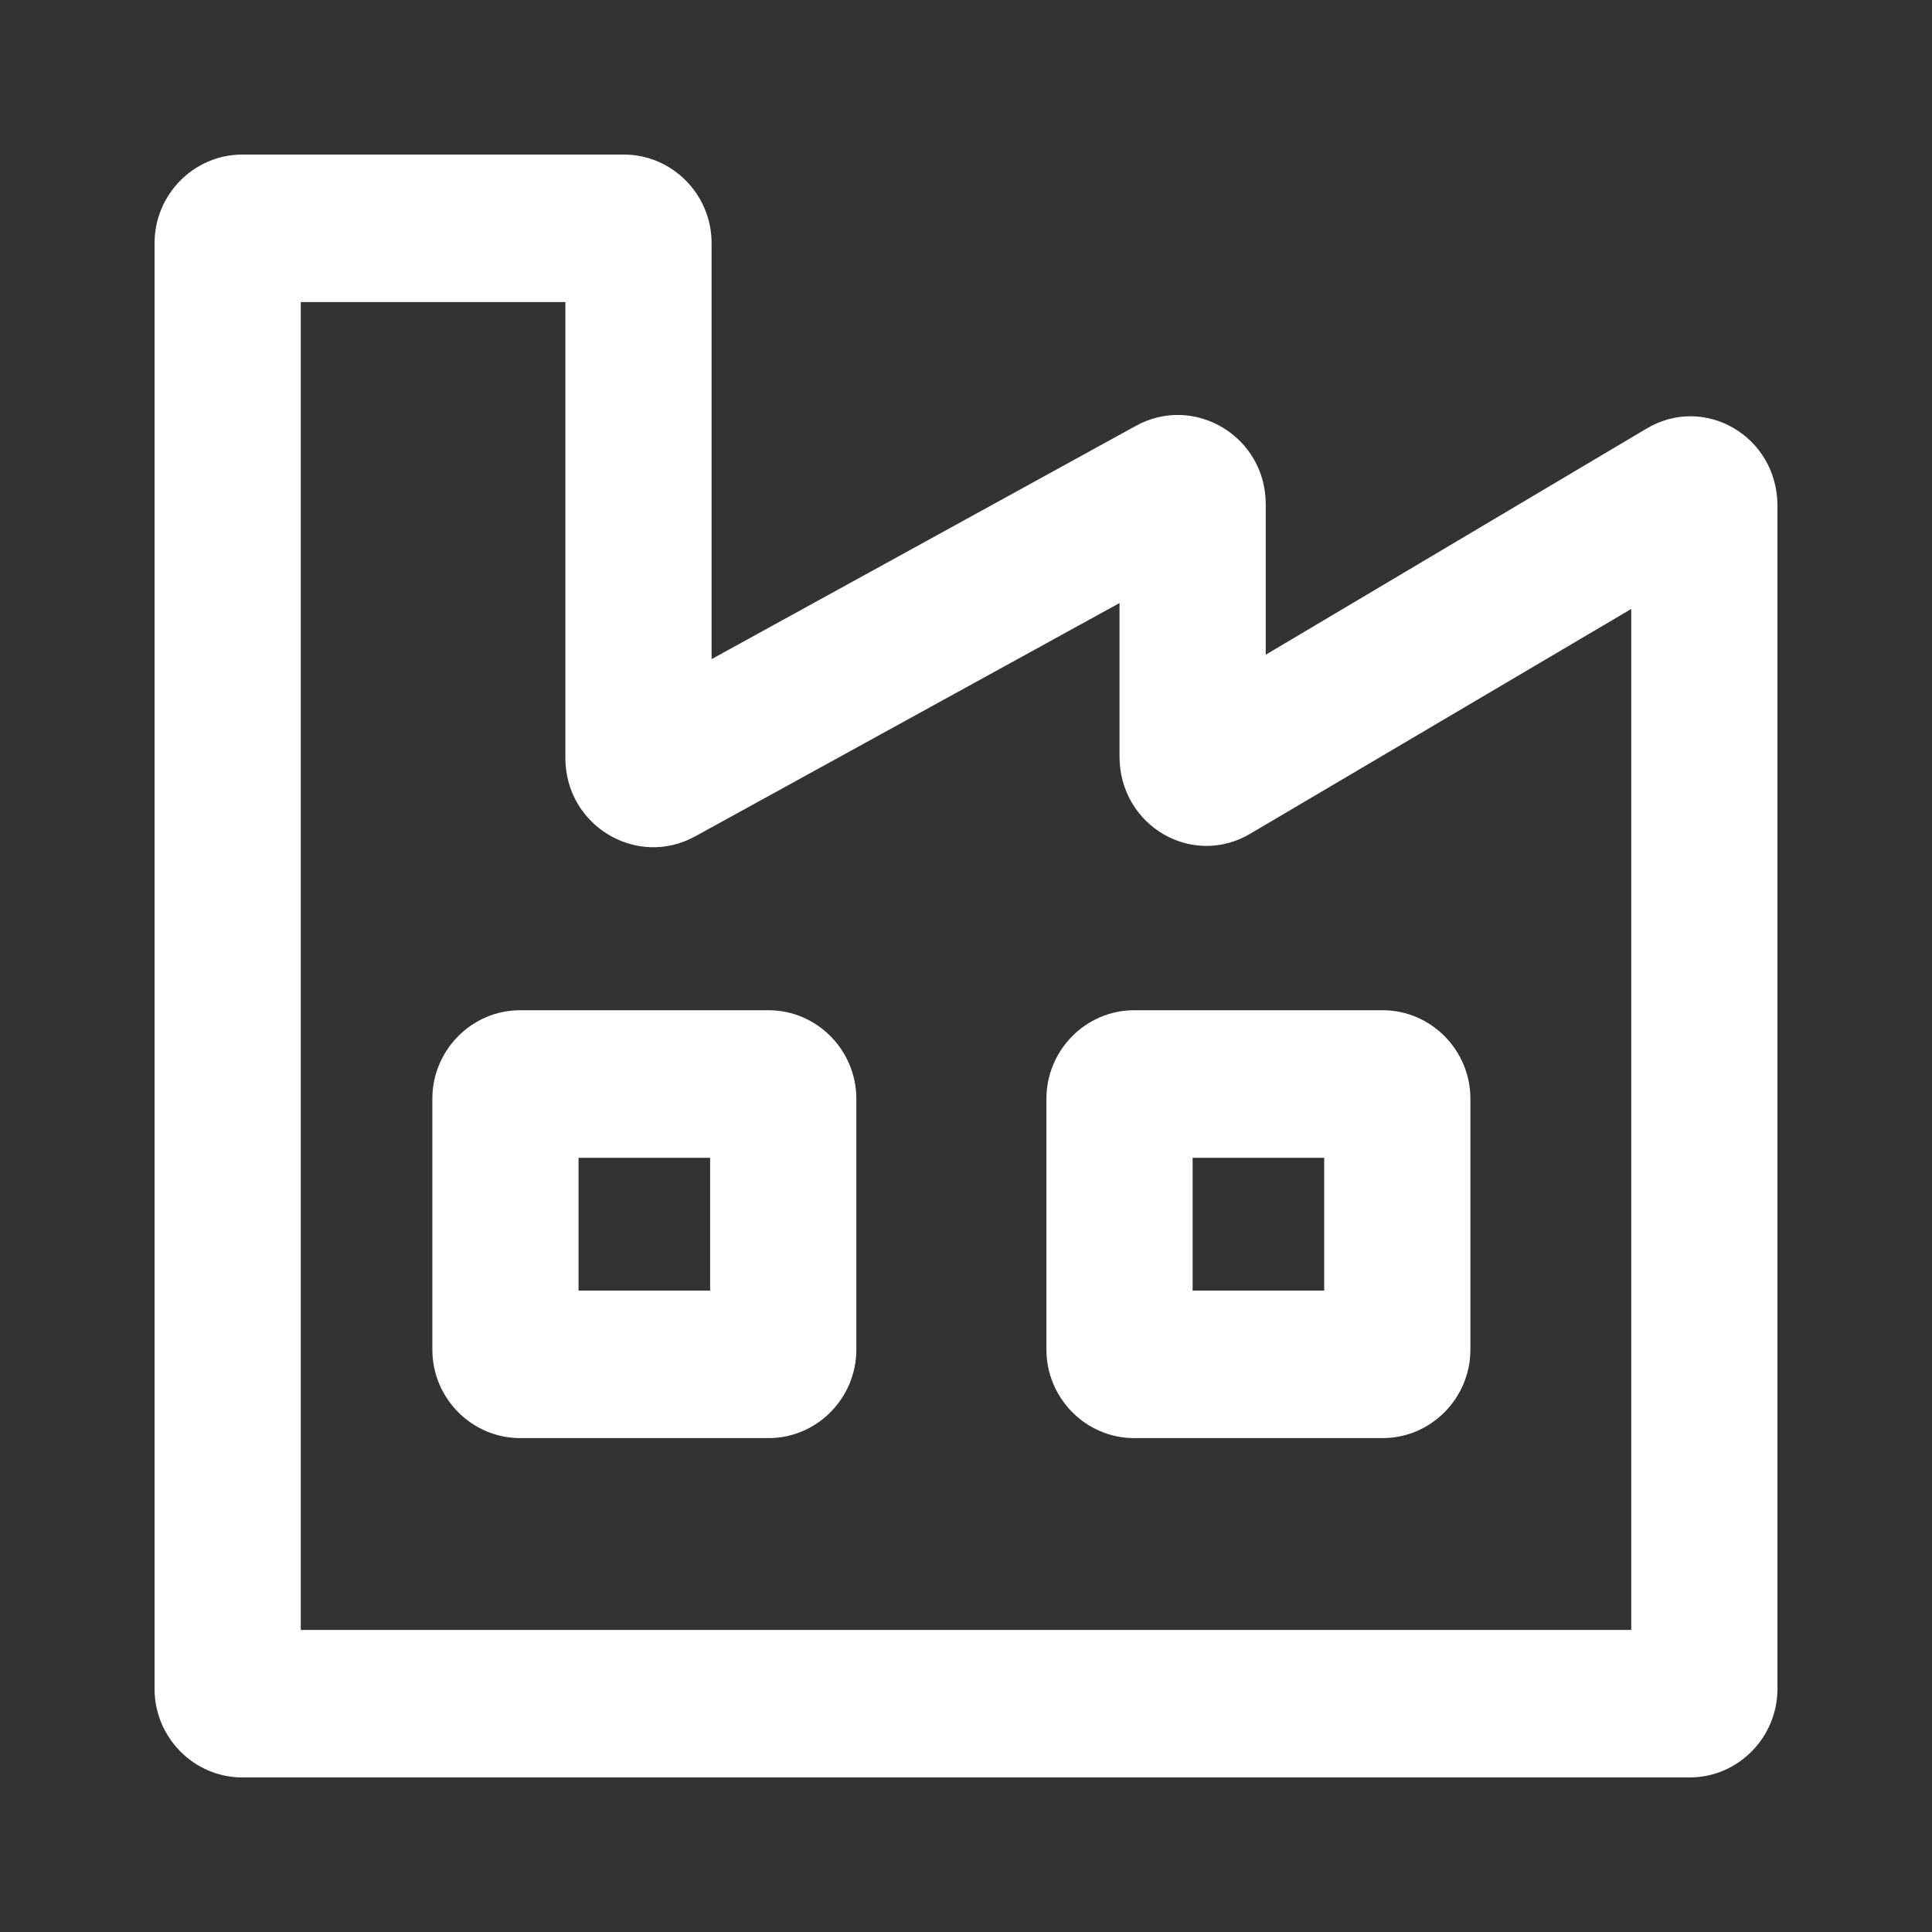 <svg width="50" height="50" viewBox="0 0 50 50" fill="none" xmlns="http://www.w3.org/2000/svg">
<rect x="0" y="0" width="50" height="50" fill="#333333" stroke="none"/>
<path d="M7.784 7.818V42.182H42.216V15.76L32.378 21.564C30.865 22.48 28.973 21.373 28.973 19.578V15.607L18 21.64C16.486 22.48 14.632 21.373 14.632 19.616V7.818H7.784ZM4 6.291C4 5.031 5.022 4 6.27 4H16.146C17.395 4 18.416 5.031 18.416 6.291V17.058L29.389 11.025C30.903 10.185 32.757 11.293 32.757 13.049V16.944L42.595 11.102C44.108 10.185 46 11.293 46 13.087V43.709C46 44.969 44.978 46 43.73 46H6.27C5.022 46 4 44.969 4 43.709V6.291ZM11.189 28.436C11.189 27.176 12.211 26.145 13.46 26.145H19.892C21.14 26.145 22.162 27.176 22.162 28.436V34.927C22.162 36.187 21.14 37.218 19.892 37.218H13.46C12.211 37.218 11.189 36.187 11.189 34.927V28.436ZM14.973 29.964V33.4H18.378V29.964H14.973ZM29.351 26.145C28.103 26.145 27.081 27.176 27.081 28.436V34.927C27.081 36.187 28.103 37.218 29.351 37.218H35.784C37.032 37.218 38.054 36.187 38.054 34.927V28.436C38.054 27.176 37.032 26.145 35.784 26.145H29.351ZM30.865 33.4V29.964H34.27V33.4H30.865Z" fill="white"/>
</svg>
